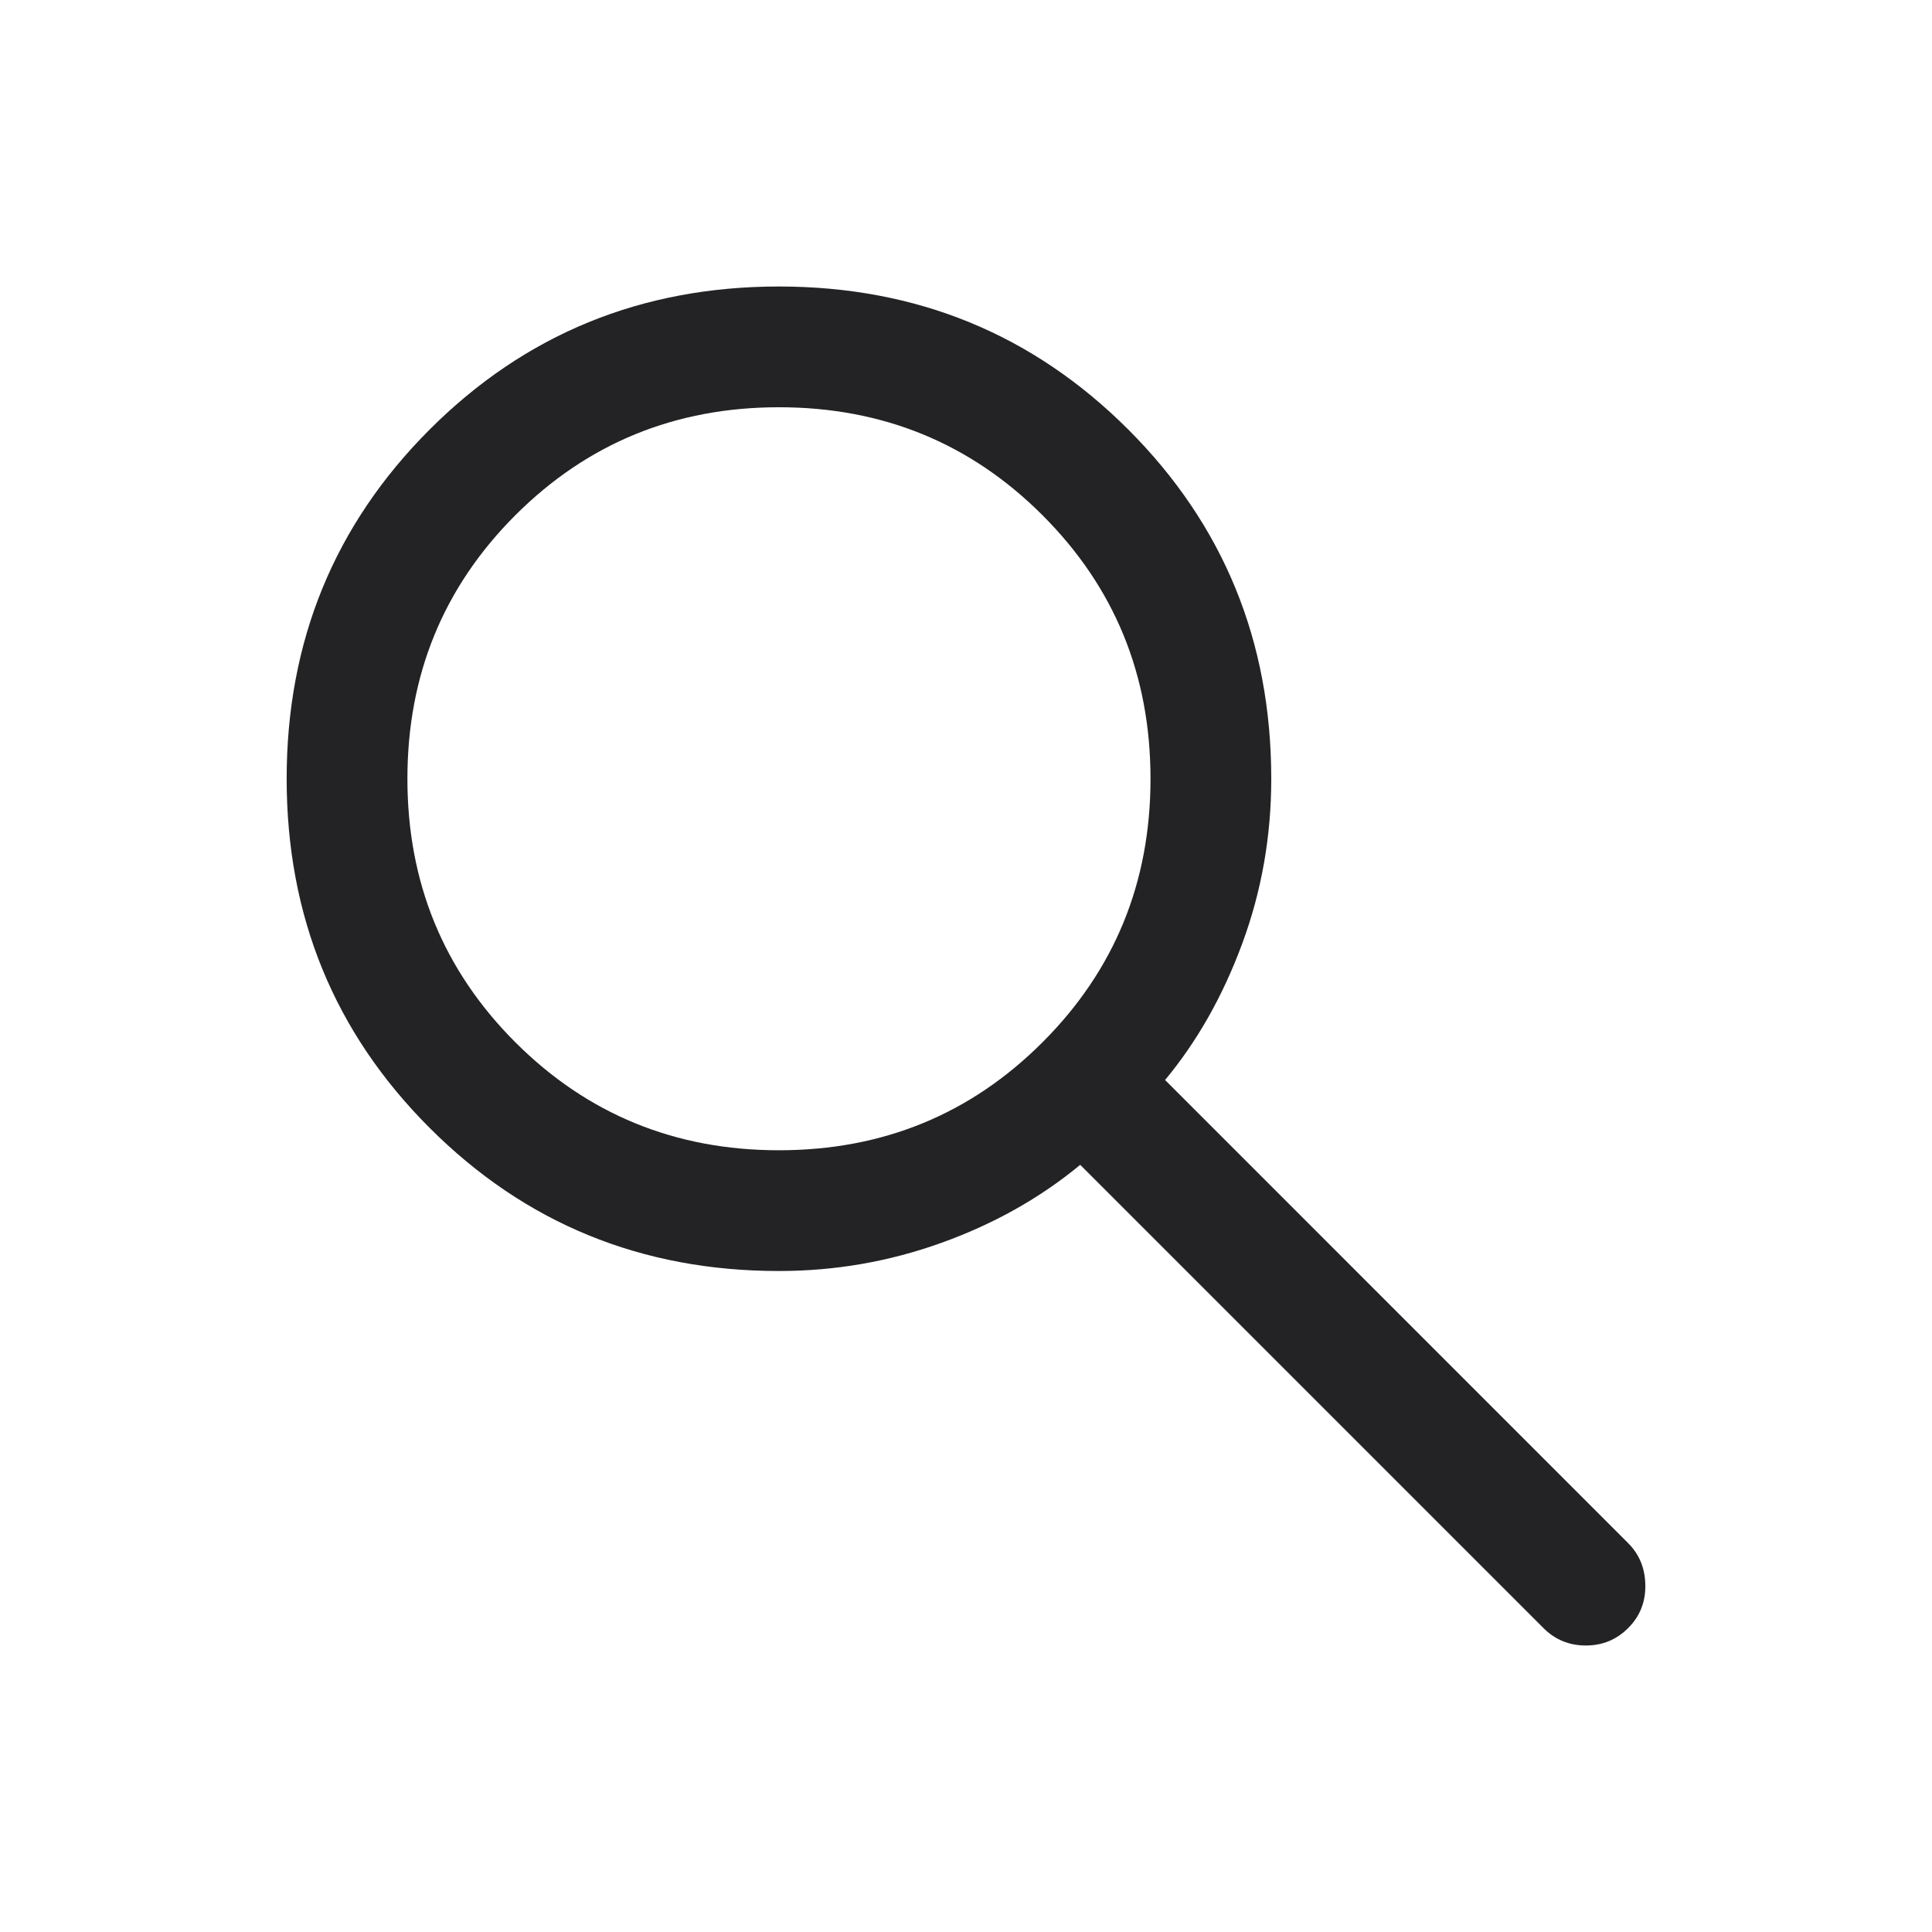 <svg width="24" height="24" viewBox="0 0 24 24" fill="none" xmlns="http://www.w3.org/2000/svg">
<path d="M9.676 15.789C7.969 15.789 6.523 15.197 5.338 14.012C4.153 12.828 3.561 11.382 3.561 9.674C3.561 7.966 4.153 6.52 5.338 5.335C6.523 4.151 7.969 3.559 9.676 3.559C11.384 3.559 12.83 4.151 14.015 5.335C15.2 6.52 15.792 7.966 15.792 9.674C15.792 10.388 15.672 11.07 15.432 11.72C15.192 12.37 14.873 12.935 14.473 13.416L20.226 19.17C20.365 19.309 20.436 19.483 20.439 19.692C20.442 19.902 20.371 20.079 20.226 20.224C20.081 20.369 19.906 20.441 19.7 20.441C19.493 20.441 19.317 20.369 19.173 20.224L13.419 14.47C12.919 14.883 12.344 15.206 11.694 15.439C11.044 15.673 10.371 15.789 9.676 15.789ZM9.676 14.289C10.965 14.289 12.056 13.842 12.95 12.948C13.845 12.054 14.292 10.962 14.292 9.674C14.292 8.385 13.845 7.294 12.95 6.4C12.056 5.506 10.965 5.059 9.676 5.059C8.388 5.059 7.297 5.506 6.402 6.4C5.508 7.294 5.061 8.385 5.061 9.674C5.061 10.962 5.508 12.054 6.402 12.948C7.297 13.842 8.388 14.289 9.676 14.289Z" fill="#232325"/>
</svg>
